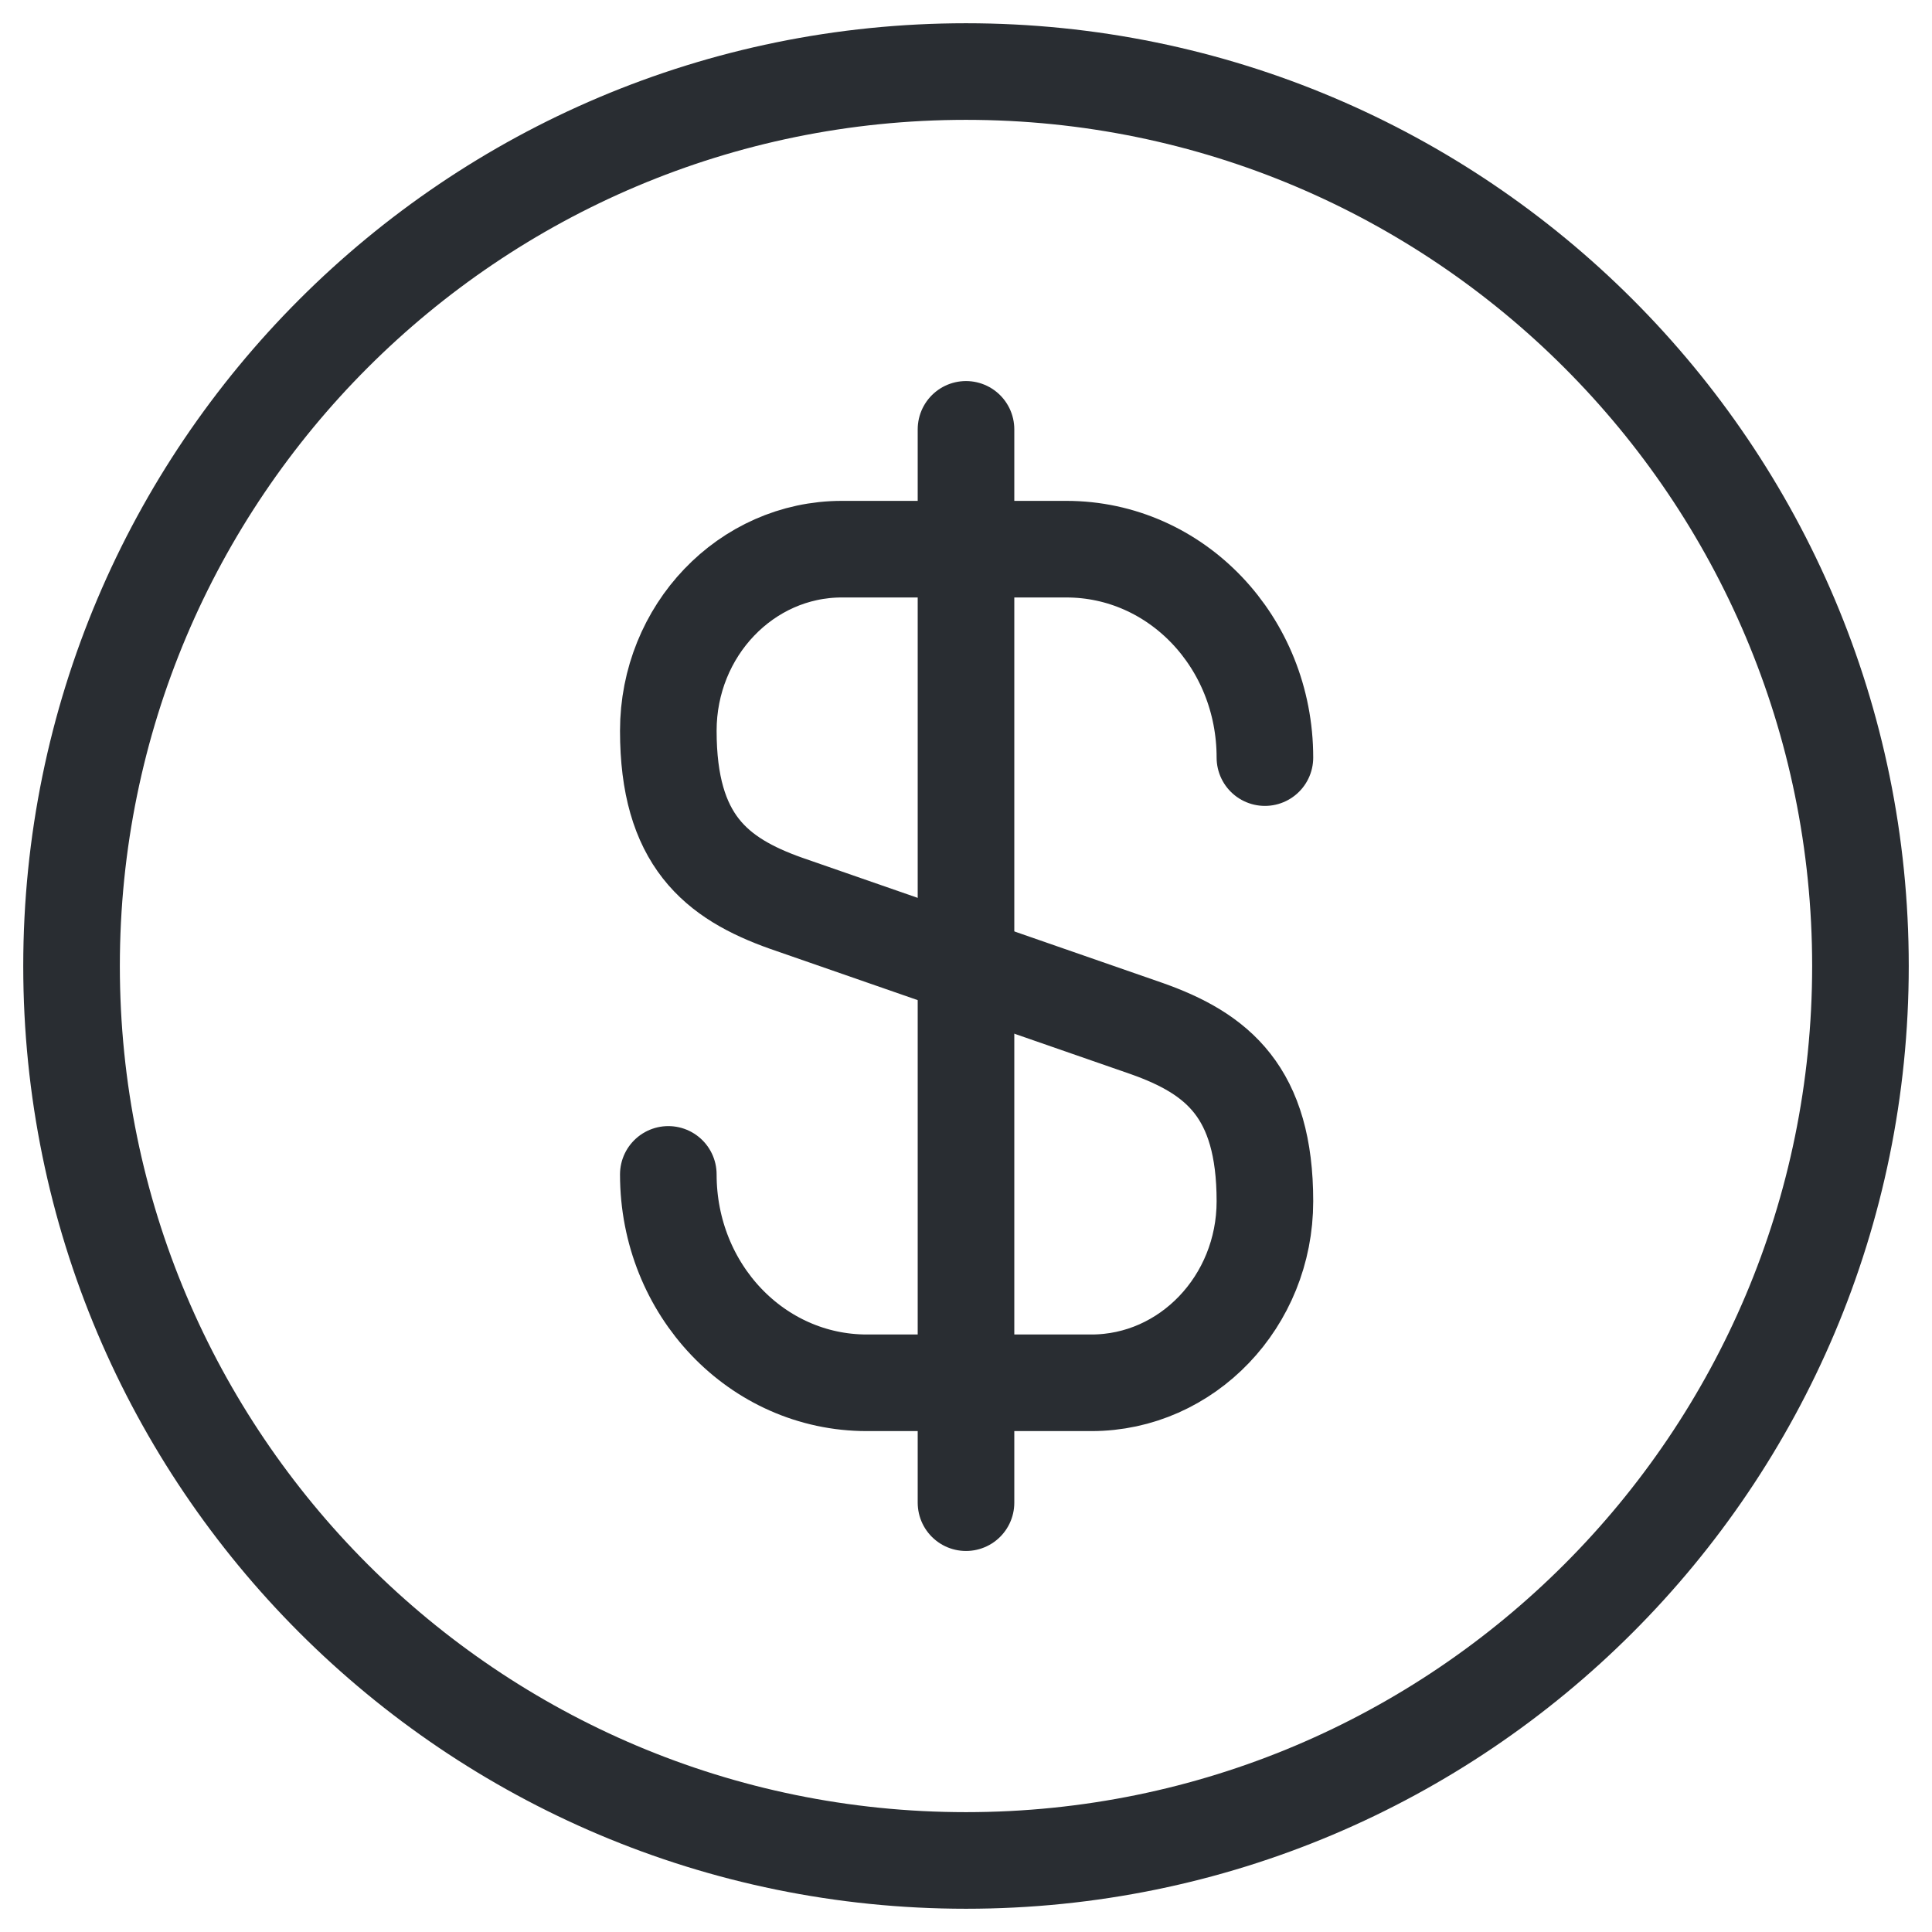 <svg width="60" height="60" viewBox="0 0 60 60" fill="none" xmlns="http://www.w3.org/2000/svg">
<path d="M20.755 36.472C20.755 40.056 23.505 42.944 26.922 42.944H33.894C36.866 42.944 39.283 40.417 39.283 37.306C39.283 33.917 37.811 32.722 35.616 31.944L24.422 28.055C22.227 27.278 20.755 26.083 20.755 22.694C20.755 19.583 23.172 17.055 26.144 17.055H33.116C36.533 17.055 39.283 19.944 39.283 23.528" stroke="#292D32" stroke-width="3" stroke-linecap="round" stroke-linejoin="round"/>
<path d="M30 13.334V46.667" stroke="#292D32" stroke-width="3" stroke-linecap="round" stroke-linejoin="round"/>
<path d="M30 57.778C45.341 57.778 57.778 45.341 57.778 30C57.778 14.659 45.341 2.222 30 2.222C14.659 2.222 2.222 14.659 2.222 30C2.222 45.341 14.659 57.778 30 57.778Z" stroke="#292D32" stroke-width="3" stroke-linecap="round" stroke-linejoin="round"/>
</svg>

